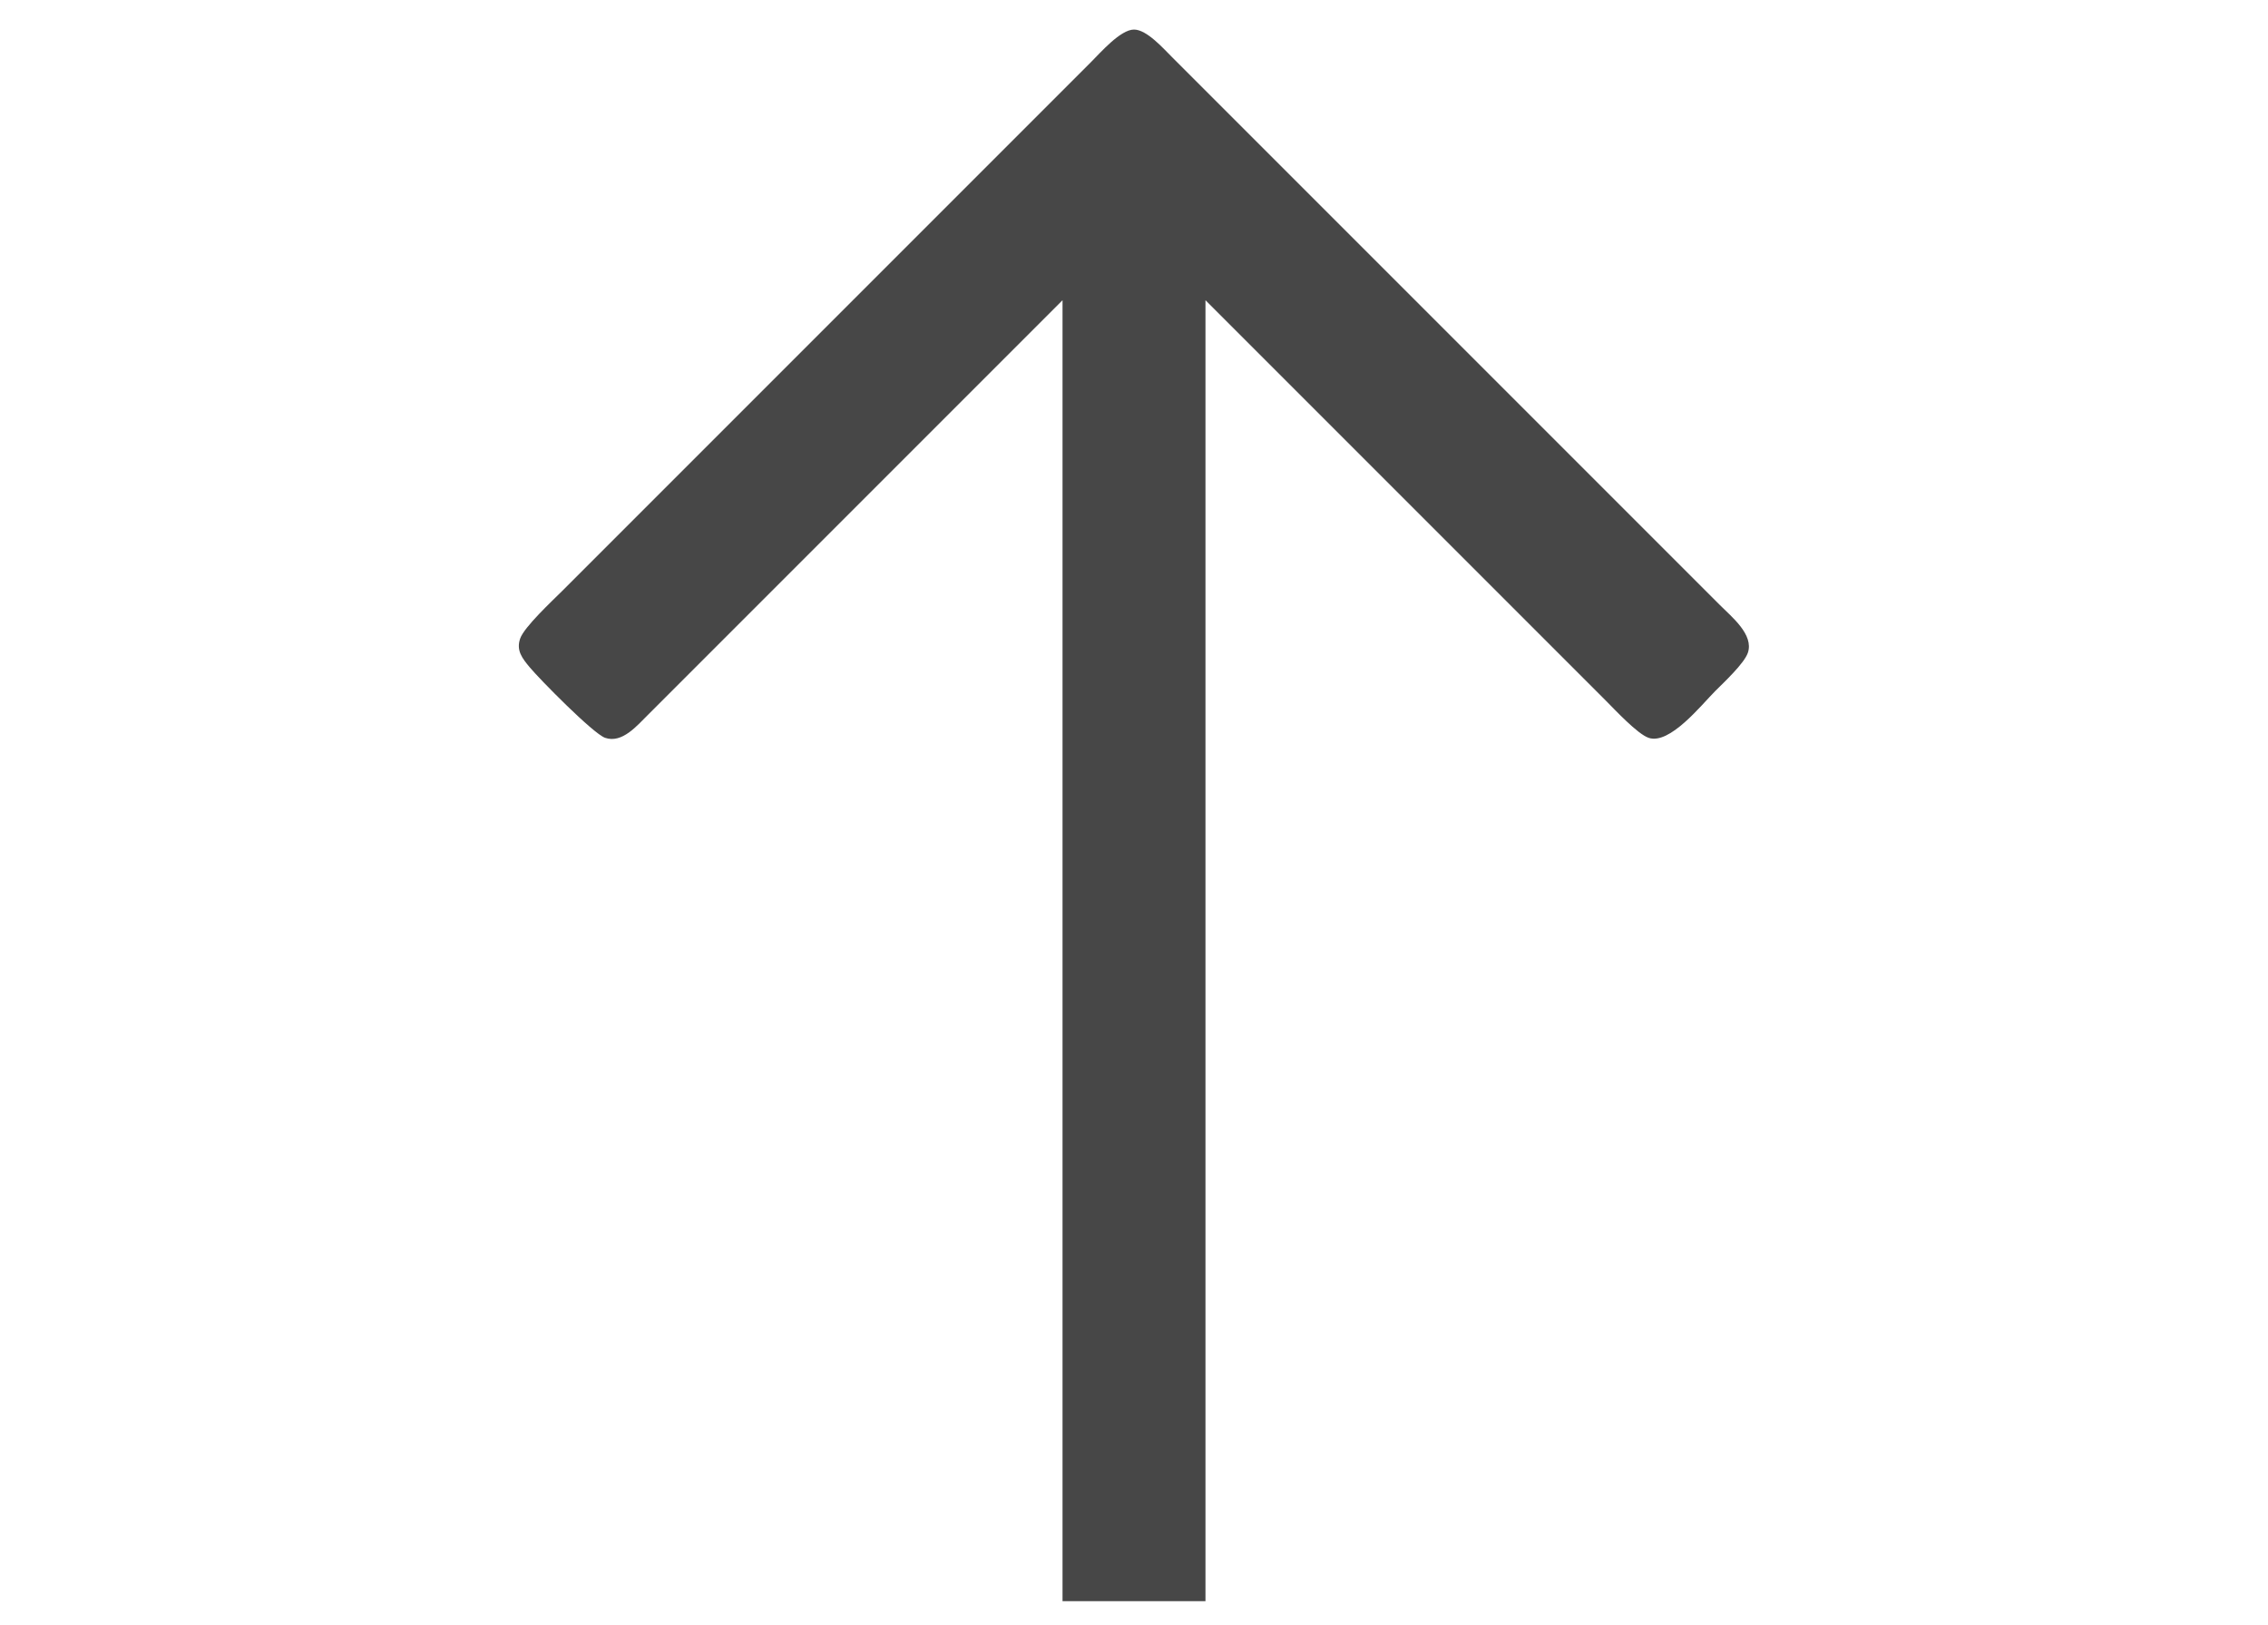 <svg width="5.289in" height="3.789in" viewBox="0 0 476 341" xmlns="http://www.w3.org/2000/svg"><path d="m223 63v273h30v-273l84 84c1.93 1.93 6.65 7.02 9 7.83 4.43 1.53 11.11-6.94 14-9.83 1.78-1.78 6.06-5.76 6.83-8 1.32-3.82-3.44-7.59-5.83-10l-115-115c-1.82-1.8-5.31-5.8-8-5.8-2.84 0-7.04 4.85-9 6.8l-111 111c-2.06 2.06-7.99 7.56-8.83 10-0.87 2.51 0.45 4.15 1.98 6 2.1 2.53 13.36 13.97 15.85 14.83 3.59 1.24 6.73-2.6 9-4.83l87-87z" fill="#474747"></path></svg>
